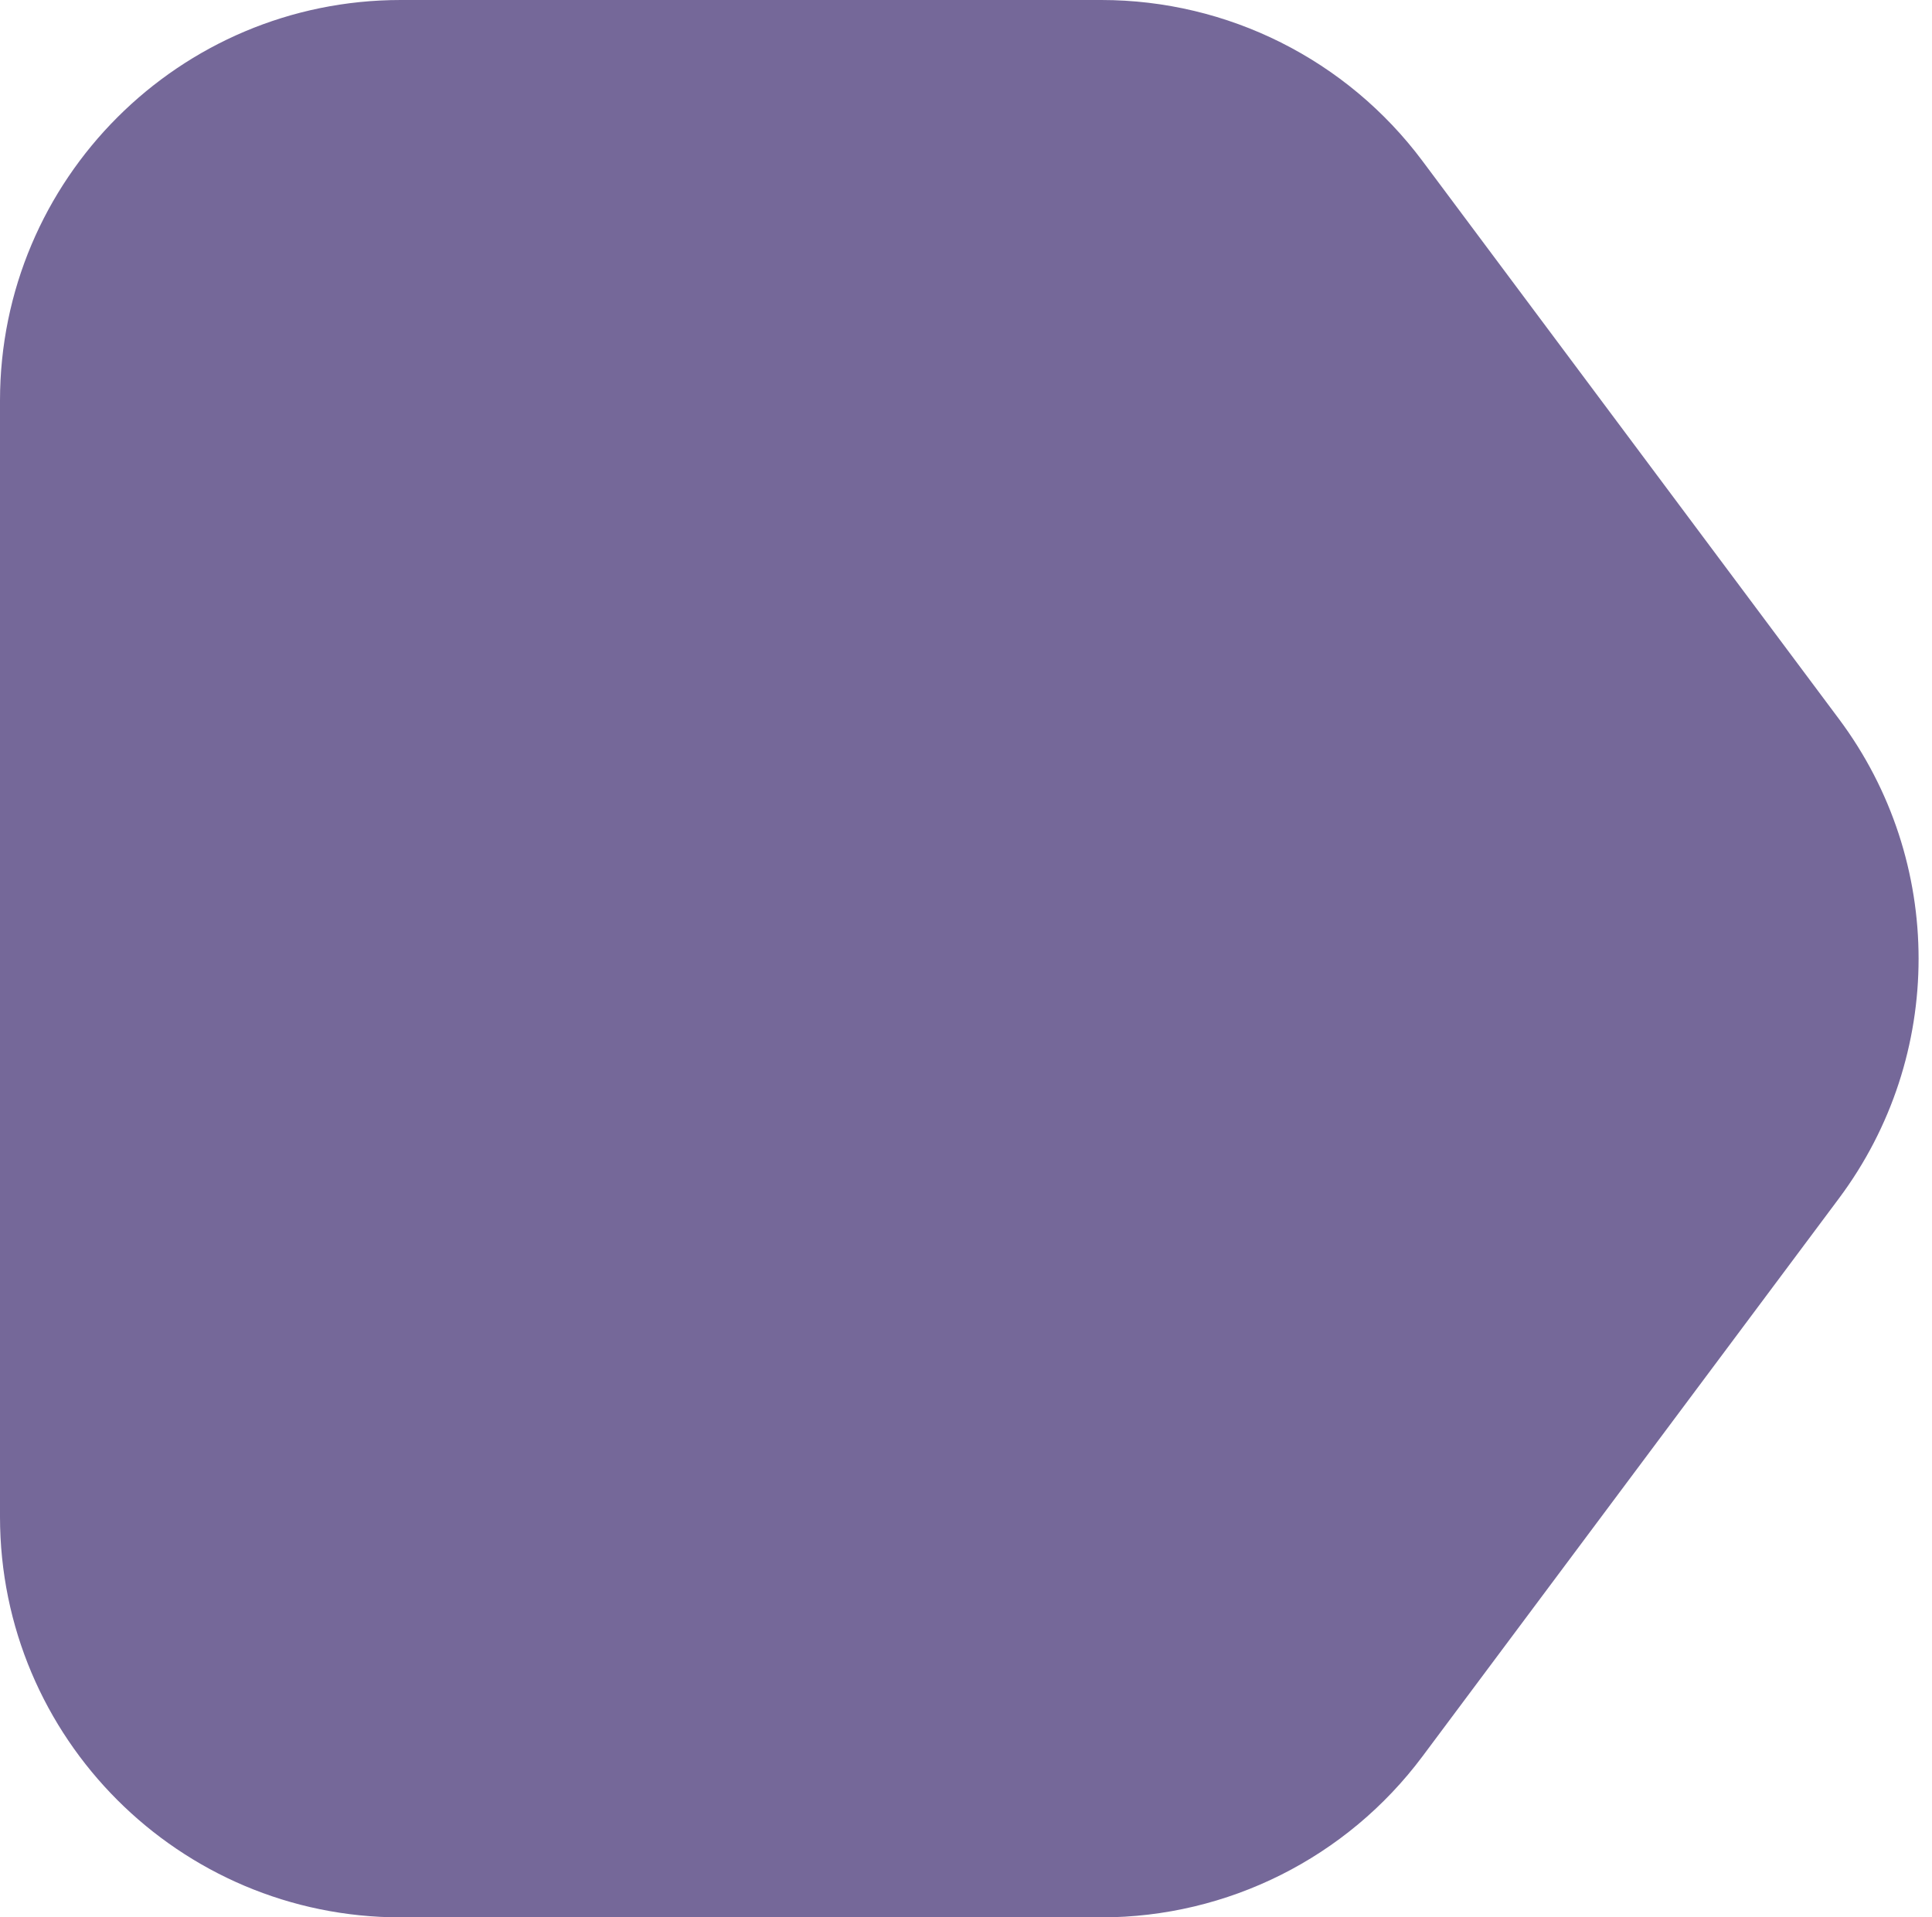 <svg width="135" height="134" viewBox="0 0 135 134" fill="none" xmlns="http://www.w3.org/2000/svg">
<path d="M28 134C12.536 134 -1.08224e-06 121.464 -2.41724e-06 106L-9.15098e-06 28C-1.0486e-05 12.536 12.536 -2.77452e-07 28 -6.19706e-07L76.958 -1.70326e-06C85.795 -1.89884e-06 94.113 4.172 99.398 11.254L128.503 50.254C135.916 60.187 135.916 73.813 128.503 83.746L99.398 122.746C94.113 129.828 85.795 134 76.958 134L28 134Z" fill="#756899"/>
</svg>
